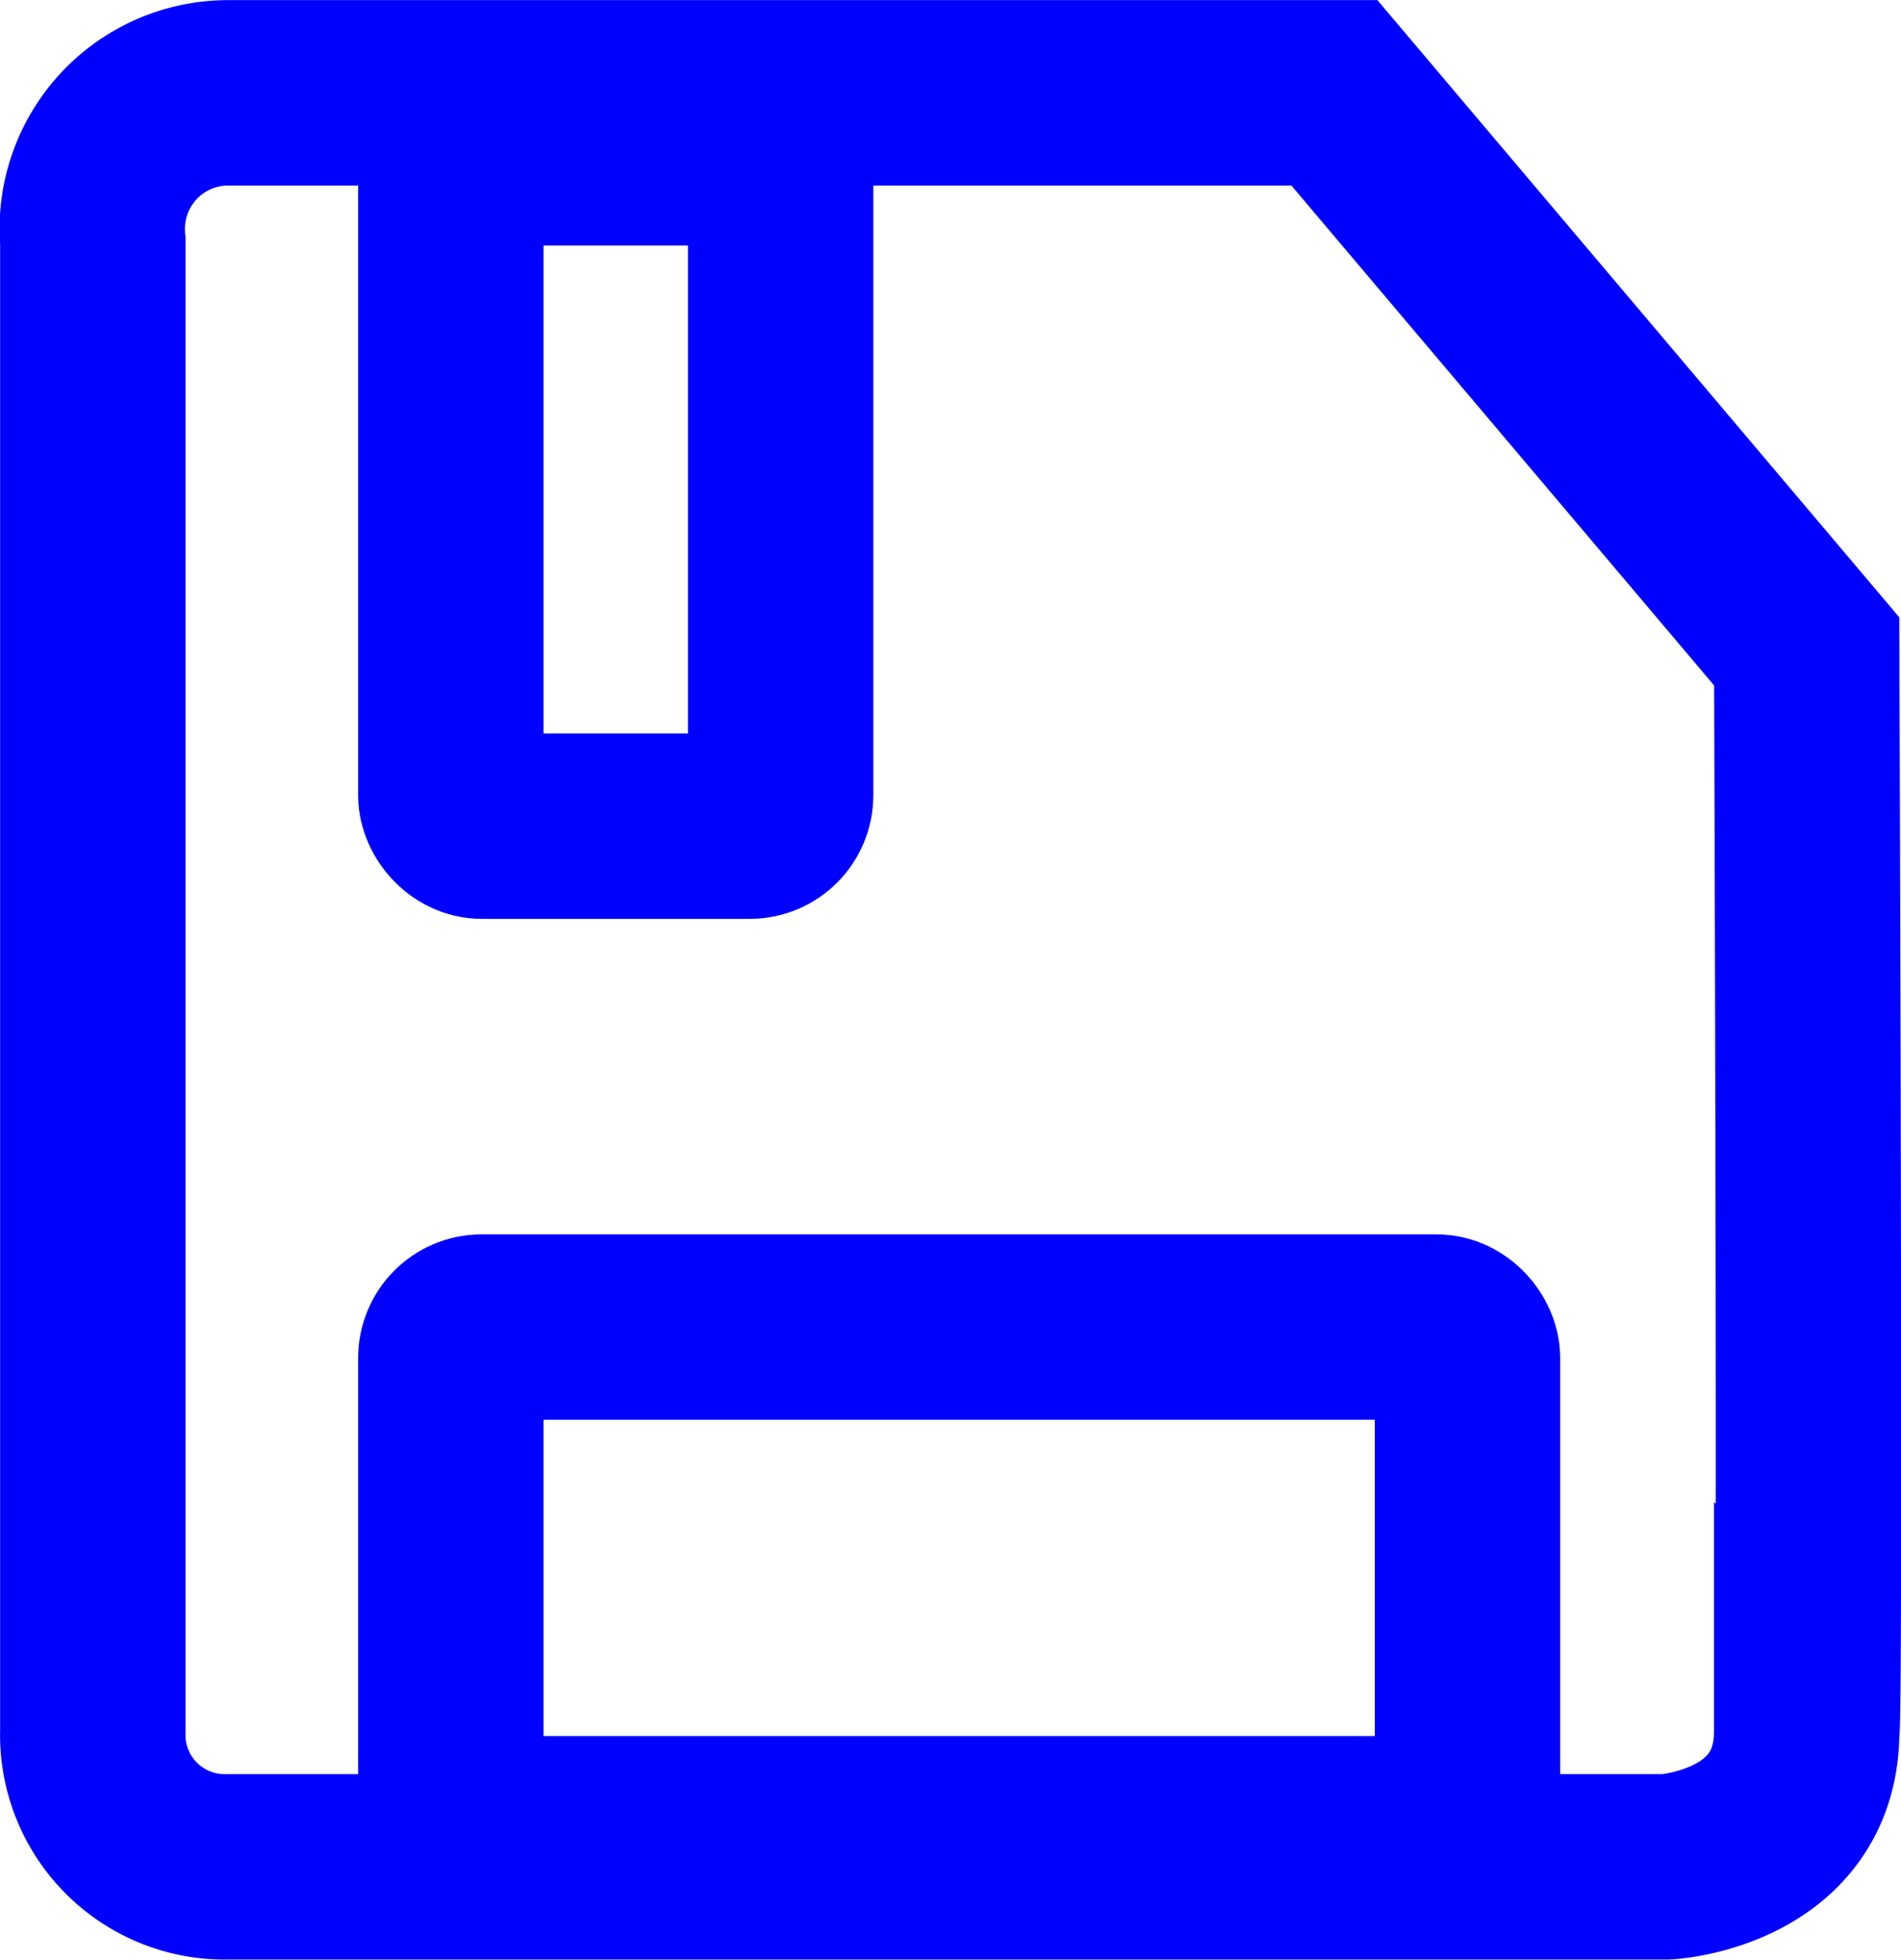 <svg xmlns="http://www.w3.org/2000/svg" width="15.383" height="15.859" viewBox="0 0 15.383 15.859">
  <g id="Сгруппировать_292" data-name="Сгруппировать 292" transform="translate(-649.704 -490.014)">
    <path id="Контур_178" data-name="Контур 178" d="M15322.811-5586.235h-8.947a1.1,1.1,0,0,0-1.1,1.2v12.052a1.068,1.068,0,0,0,1.1,1.1h11.637s1.132-.065,1.132-1.1c.032.033,0-8.733,0-8.733Z" transform="translate(-14662.309 6077)" fill="none" stroke="blue" stroke-width="1.5"/>
    <g id="Прямоугольник_2345" data-name="Прямоугольник 2345" transform="translate(652.602 500)" fill="none" stroke="blue" stroke-width="1.5">
      <rect width="9.727" height="5.559" rx="1" stroke="none"/>
      <rect x="0.75" y="0.75" width="8.227" height="4.059" rx="0.25" fill="none"/>
    </g>
    <g id="Прямоугольник_2346" data-name="Прямоугольник 2346" transform="translate(652.602 490.5)" fill="none" stroke="blue" stroke-width="1.5">
      <rect width="4.169" height="6.948" rx="1" stroke="none"/>
      <rect x="0.75" y="0.75" width="2.669" height="5.448" rx="0.25" fill="none"/>
    </g>
  </g>
</svg>
